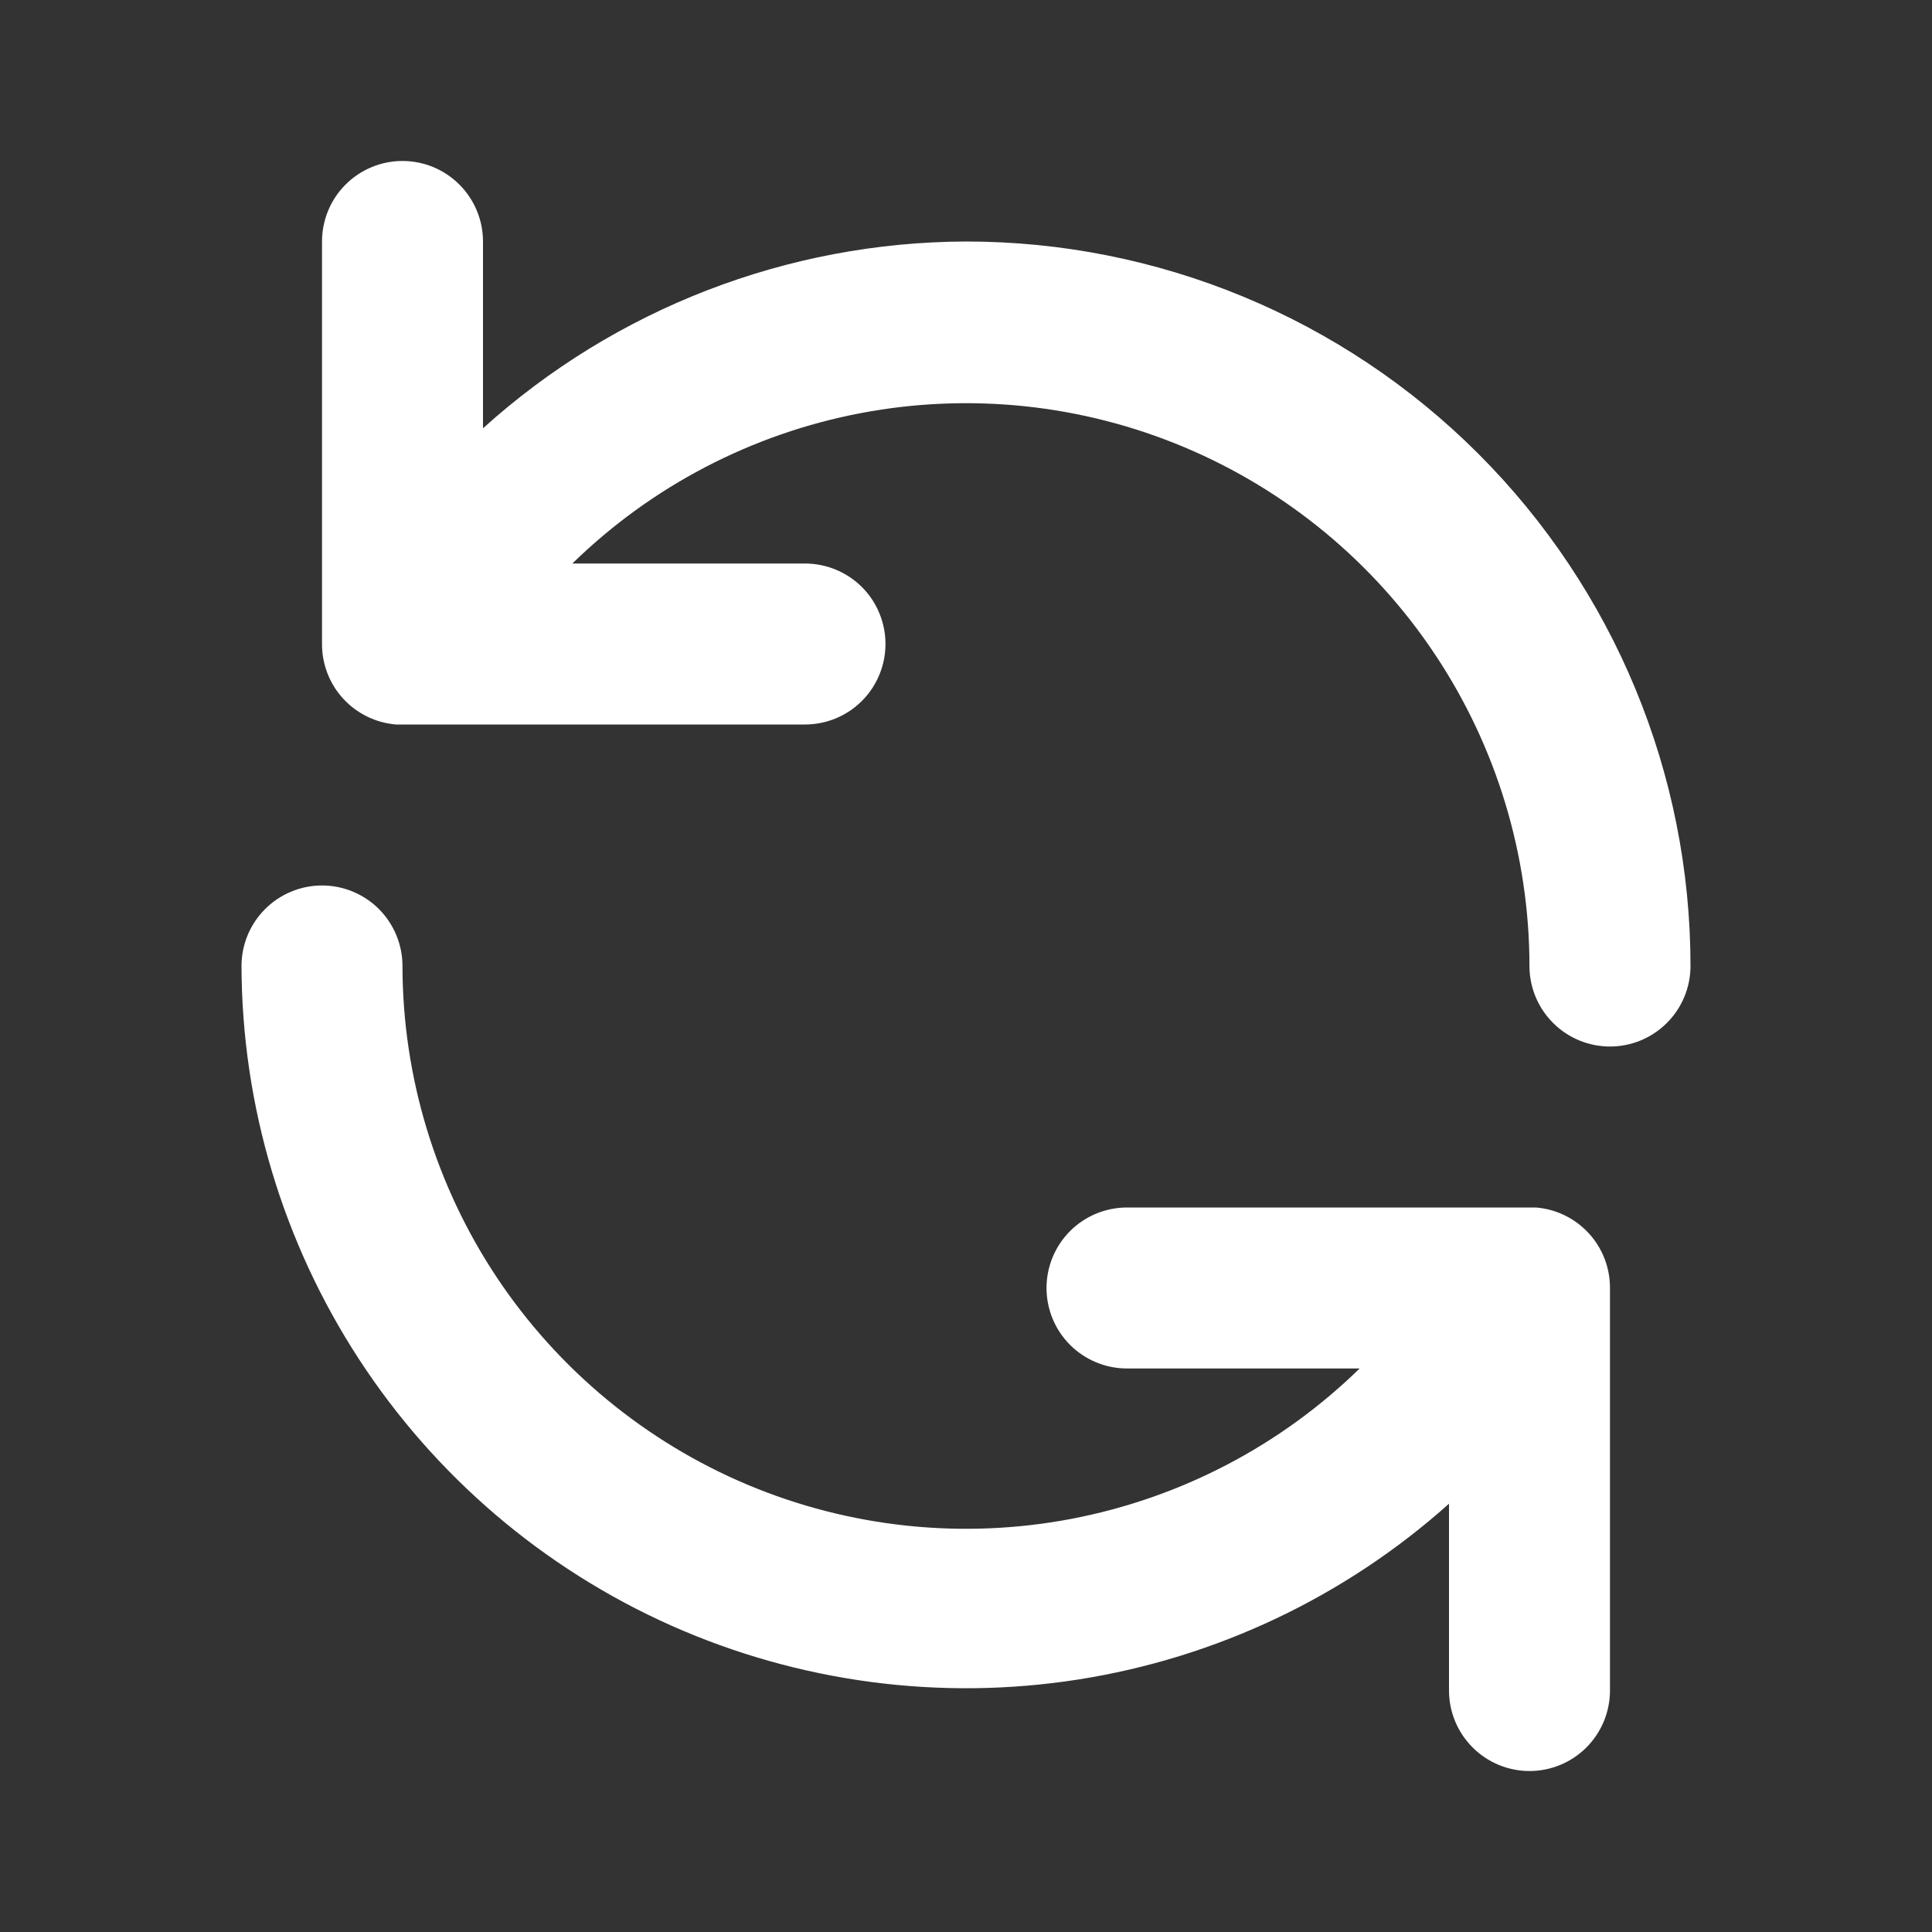 <svg width="28" height="28" viewBox="0 0 28 28" fill="none" xmlns="http://www.w3.org/2000/svg">
<rect x="0" y="0" width="28" height="28" fill="#333333" stroke="none"/>
<path d="M14 3.5C11.413 3.509 8.92 4.473 7 6.207V3.5C7 3.191 6.877 2.894 6.658 2.675C6.439 2.456 6.143 2.333 5.833 2.333C5.524 2.333 5.227 2.456 5.008 2.675C4.789 2.894 4.667 3.191 4.667 3.5V9.333C4.666 9.627 4.776 9.911 4.975 10.127C5.174 10.343 5.447 10.476 5.74 10.5H11.666C11.976 10.5 12.273 10.377 12.492 10.158C12.71 9.939 12.833 9.643 12.833 9.333C12.833 9.024 12.71 8.727 12.492 8.508C12.273 8.29 11.976 8.167 11.666 8.167H8.295C9.444 7.045 10.898 6.287 12.476 5.987C14.054 5.687 15.685 5.859 17.166 6.482C18.646 7.105 19.91 8.15 20.799 9.487C21.689 10.824 22.165 12.394 22.166 14C22.166 14.309 22.289 14.606 22.508 14.825C22.727 15.044 23.024 15.167 23.333 15.167C23.643 15.167 23.939 15.044 24.158 14.825C24.377 14.606 24.5 14.309 24.5 14C24.5 11.215 23.394 8.544 21.424 6.575C19.455 4.606 16.785 3.5 14 3.5Z" fill="white"/>
<path d="M22.26 17.5H16.333C16.024 17.5 15.727 17.623 15.508 17.842C15.29 18.06 15.167 18.357 15.167 18.667C15.167 18.976 15.29 19.273 15.508 19.491C15.727 19.71 16.024 19.833 16.333 19.833H19.705C18.556 20.955 17.101 21.713 15.524 22.013C13.946 22.313 12.315 22.14 10.834 21.518C9.354 20.895 8.09 19.85 7.2 18.513C6.311 17.176 5.835 15.606 5.833 14C5.833 13.691 5.71 13.394 5.492 13.175C5.273 12.956 4.976 12.833 4.667 12.833C4.357 12.833 4.061 12.956 3.842 13.175C3.623 13.394 3.5 13.691 3.5 14C3.506 16.024 4.098 18.003 5.203 19.699C6.308 21.395 7.879 22.735 9.728 23.559C11.578 24.382 13.625 24.654 15.625 24.341C17.625 24.027 19.491 23.143 21 21.793V24.5C21 24.809 21.123 25.106 21.342 25.325C21.561 25.544 21.857 25.667 22.167 25.667C22.476 25.667 22.773 25.544 22.992 25.325C23.21 25.106 23.333 24.809 23.333 24.5V18.667C23.334 18.373 23.224 18.089 23.025 17.873C22.826 17.657 22.553 17.523 22.26 17.5Z" fill="white"/>
</svg>
